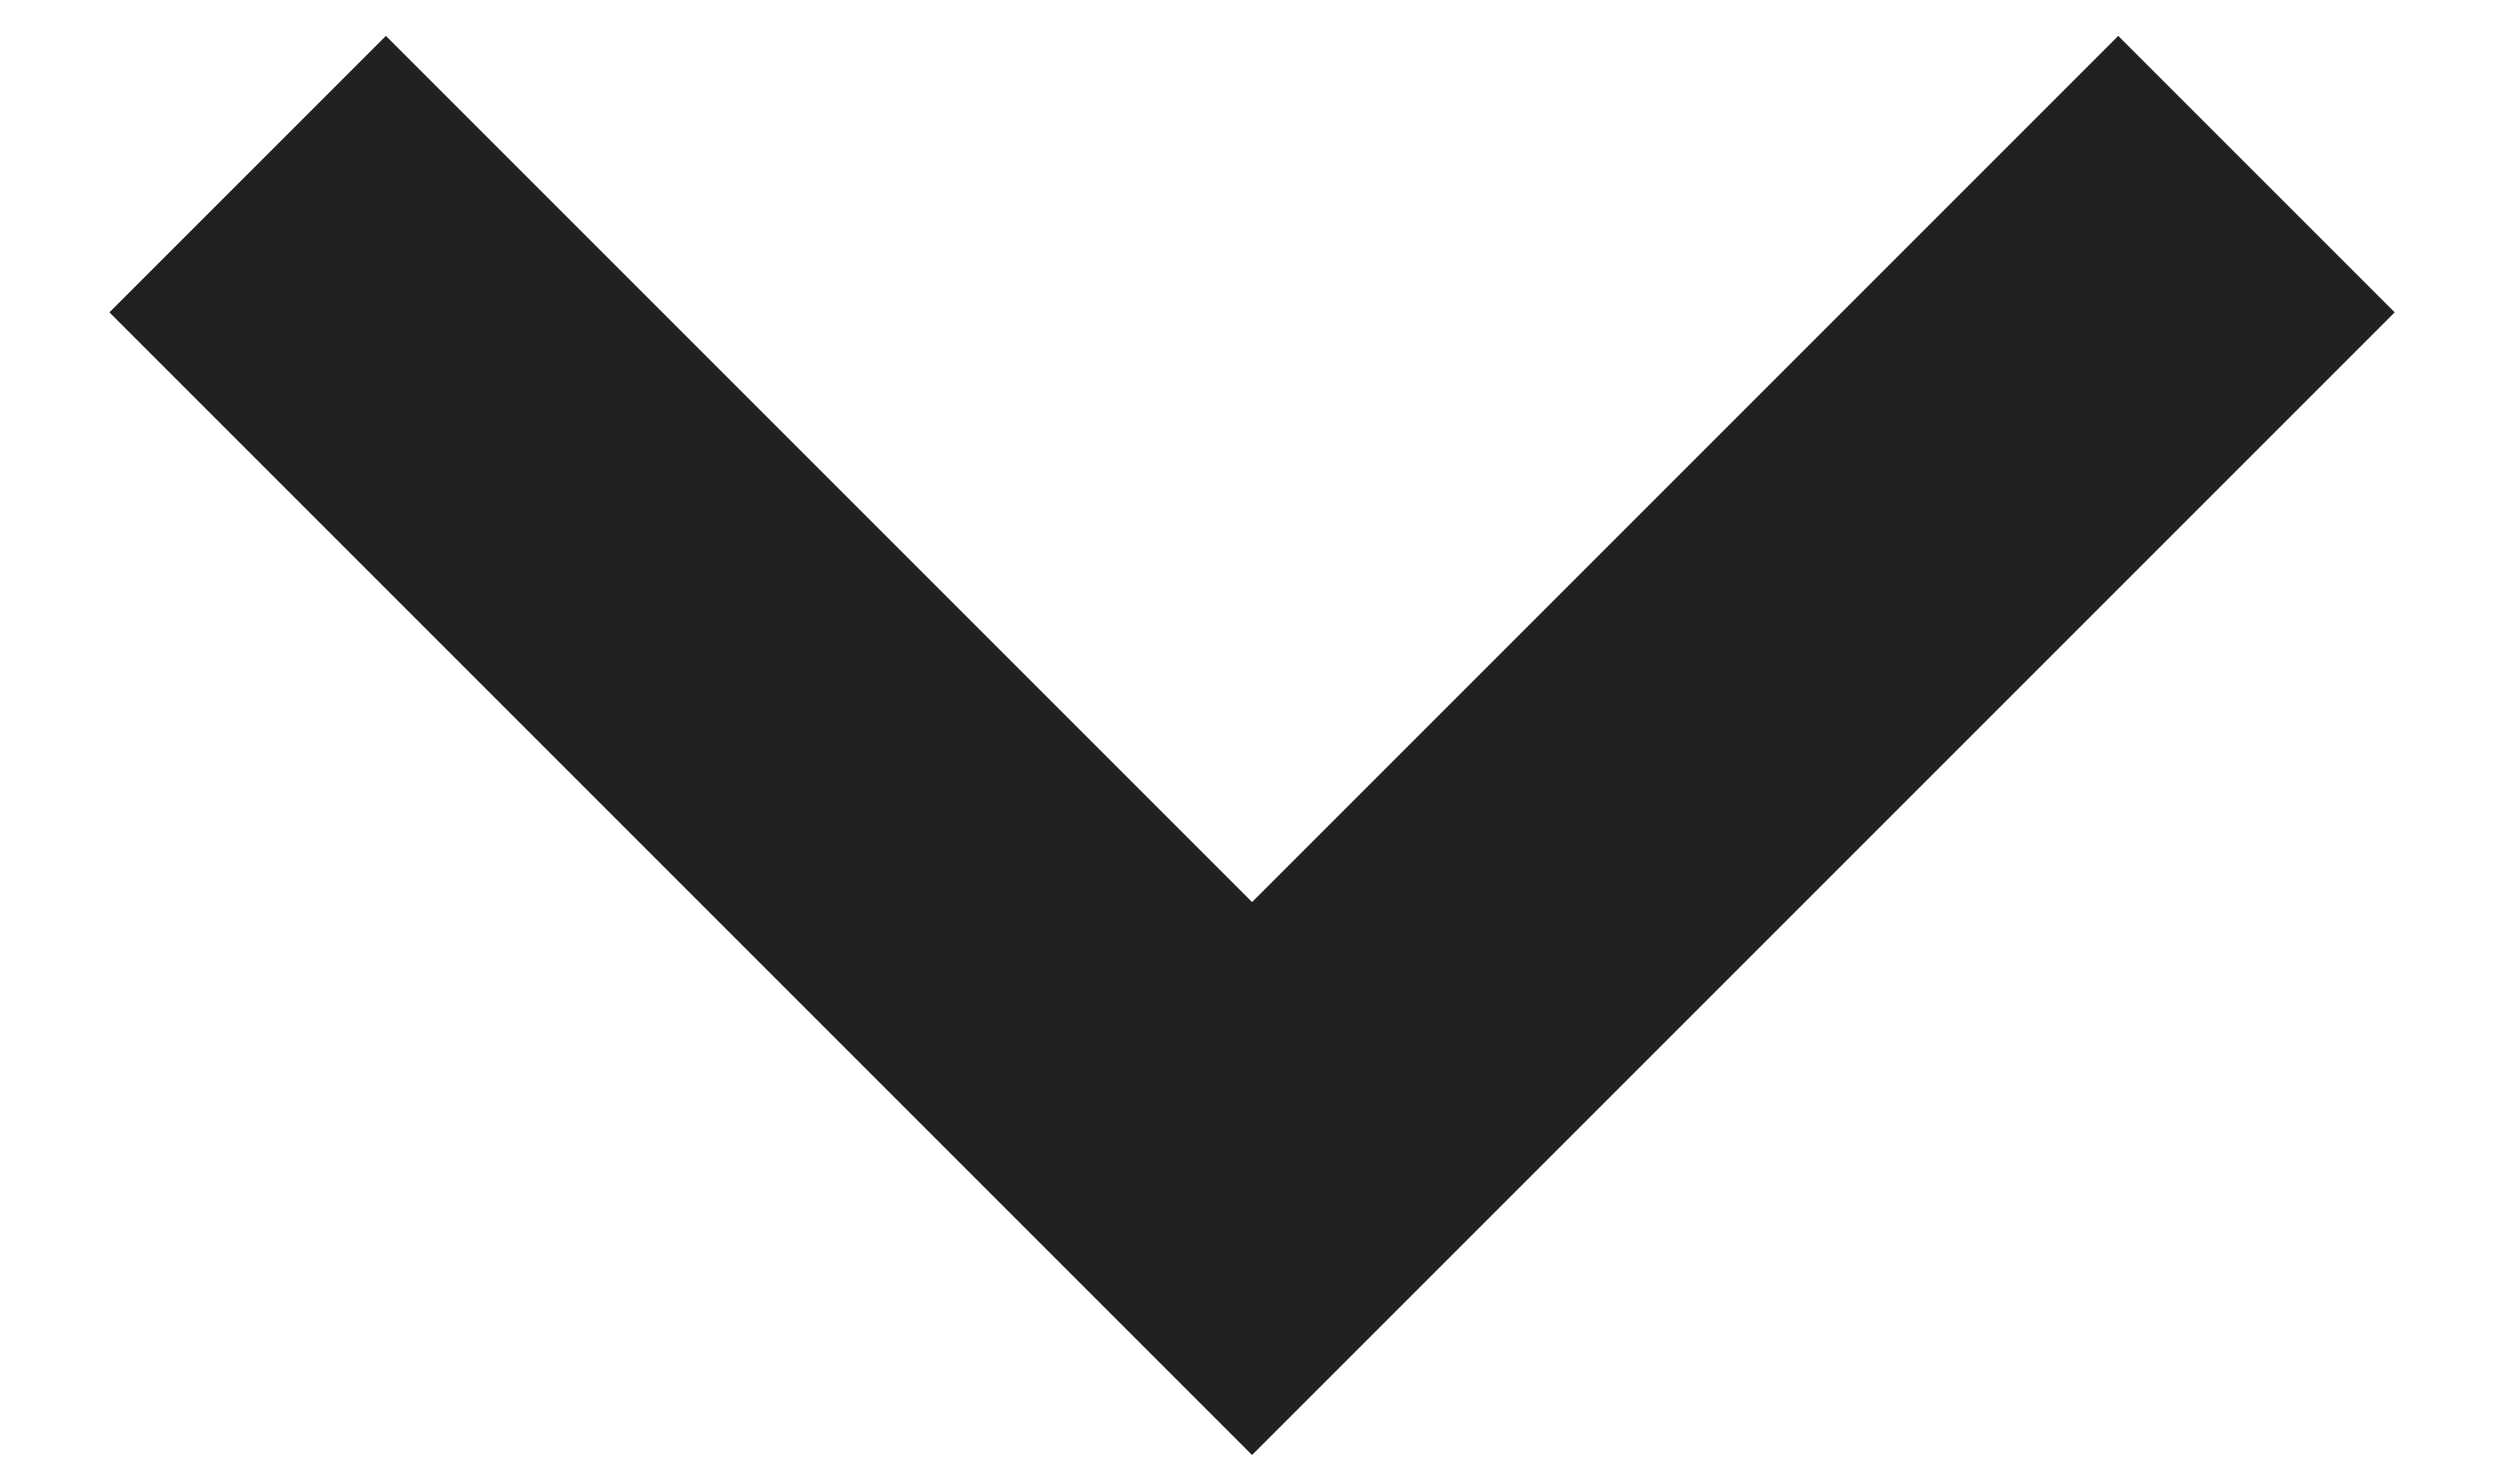 <svg xmlns="http://www.w3.org/2000/svg" width="17" height="10" viewBox="0 0 17 10" fill="none"><path d="M8.514 6.134L2.624 0.244L0.744 2.124L8.514 9.894L16.284 2.124L14.404 0.244L8.514 6.134Z" fill="#202123"></path></svg>